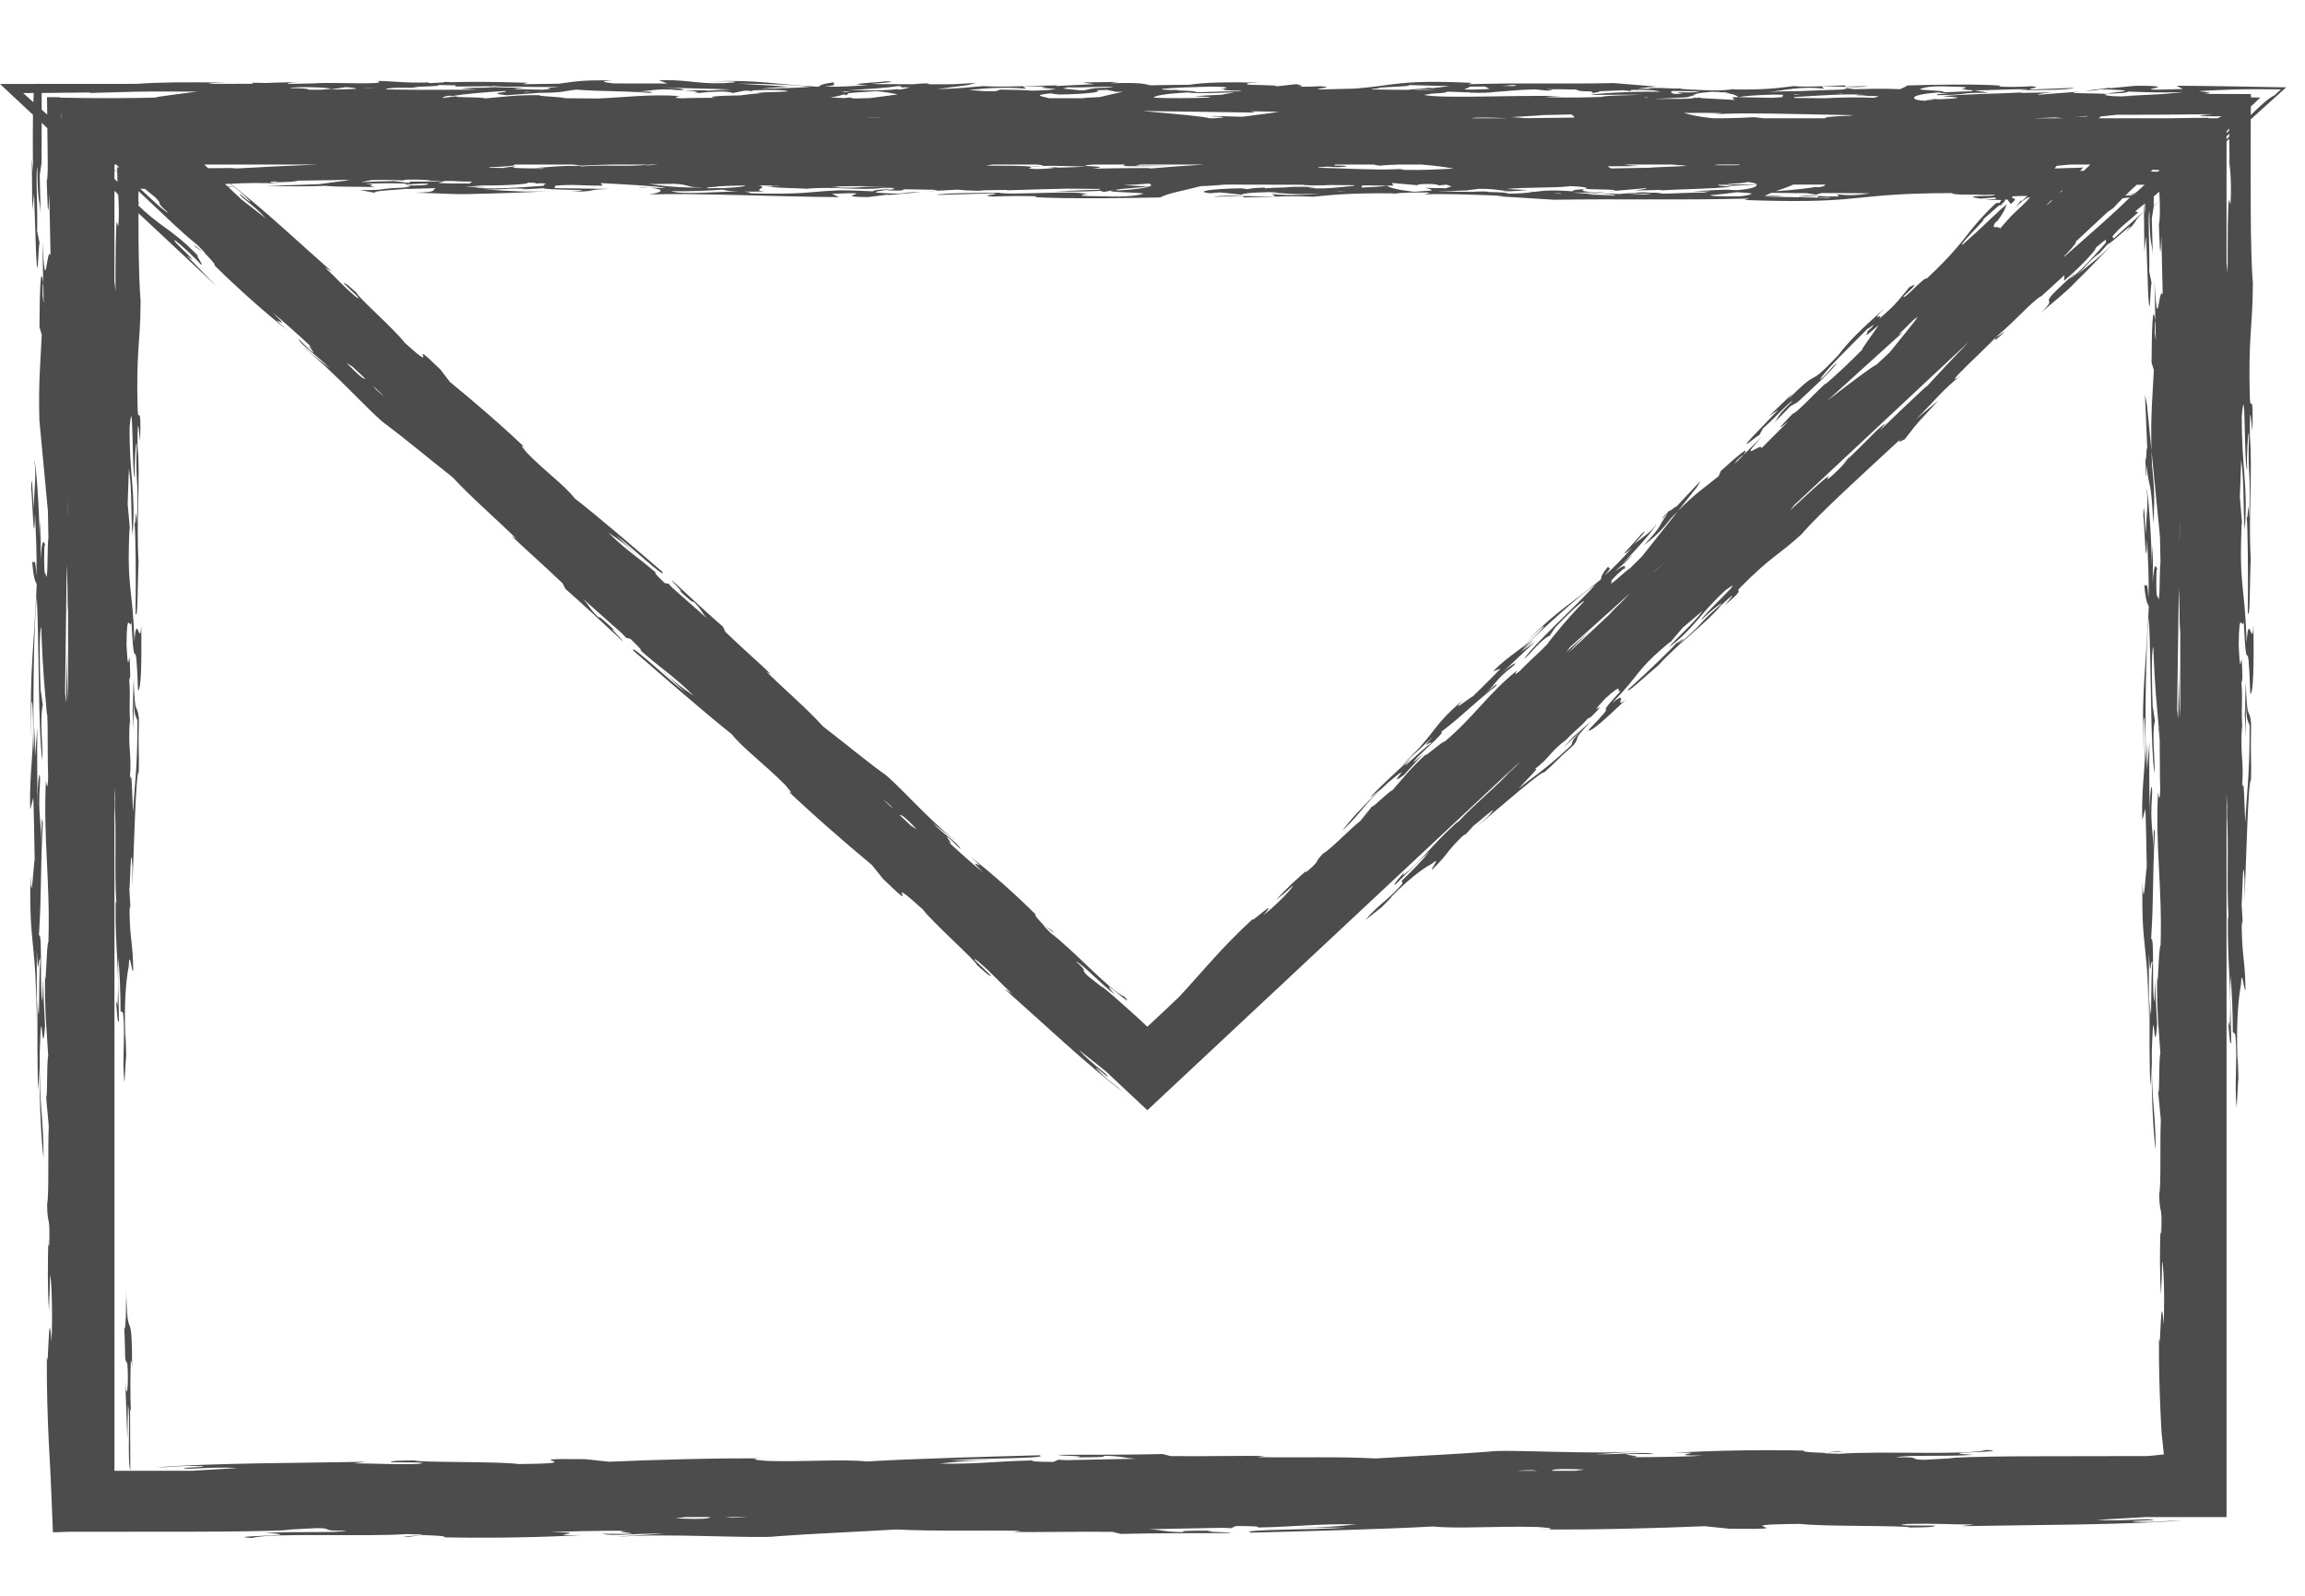<svg width="26" height="18" viewBox="0 0 26 18" fill="none" xmlns="http://www.w3.org/2000/svg">
<path d="M25.383 7.826C25.419 7.823 25.424 7.496 25.419 7.05C25.404 7.341 25.366 6.865 25.341 7.251C25.323 6.585 25.253 6.641 25.286 5.896L25.291 5.914L25.265 5.608L25.28 5.186C25.318 5.447 25.299 5.769 25.321 5.975C25.359 5.462 25.284 5.286 25.287 4.693C25.33 4.201 25.312 5.296 25.348 5.294C25.338 5.175 25.357 4.852 25.367 4.89C25.354 5.444 25.39 5.227 25.37 5.845C25.358 5.544 25.358 5.891 25.342 5.835C25.355 5.923 25.36 6.501 25.355 6.91C25.381 7.003 25.376 6.556 25.388 6.297C25.359 5.809 25.411 5.302 25.378 4.926C25.375 4.399 25.403 4.887 25.407 4.855C25.419 4.381 25.385 4.649 25.378 4.498C25.358 3.783 25.41 3.703 25.412 3.193C25.396 3.011 25.39 2.716 25.388 2.382L25.387 1.86C25.387 1.688 25.388 1.516 25.388 1.346C25.516 1.231 25.649 1.11 25.788 0.985C25.382 0.978 24.95 0.969 24.551 0.967L24.588 0.986L24.623 1.004C24.412 1.011 24.318 1.012 24.28 1.01C24.243 1.008 24.263 1.003 24.291 0.997C24.346 0.984 24.432 0.968 24.097 0.967C24.097 0.967 23.793 0.995 23.809 0.995L23.787 0.991L23.522 1.025C23.616 1.024 23.641 1.017 23.668 1.012C23.682 1.009 23.697 1.007 23.72 1.007C23.732 1.007 23.746 1.007 23.764 1.008L23.837 1.012C23.996 1.018 23.989 1.025 23.935 1.033L23.831 1.046L23.817 1.047L23.809 1.049L23.794 1.053C23.785 1.055 23.777 1.057 23.768 1.06C23.644 1.049 23.2 1.057 23.474 1.032L22.987 1.069C22.99 1.055 23.097 1.049 23.146 1.042L22.794 1.048L22.807 1.043C22.524 1.059 22.129 1.06 21.912 1.086C22.22 1.103 22.041 1.111 21.882 1.12C21.84 1.118 21.799 1.116 21.758 1.114L21.824 1.123C21.76 1.127 21.712 1.131 21.724 1.137C21.55 1.134 21.497 1.069 21.865 1.043C21.896 1.05 21.941 1.052 21.995 1.051C21.897 1.058 21.818 1.064 21.855 1.074C22.271 1.066 22.049 1.044 22.426 1.047L22.364 1.035C22.377 1.035 22.39 1.035 22.402 1.035C22.384 1.034 22.365 1.033 22.346 1.032L22.27 1.018C22.435 1.022 22.701 1.001 22.863 1.008C22.886 1.011 22.815 1.015 22.779 1.018C22.967 1.016 23.362 1.016 23.391 0.991L22.922 1.009C22.819 1.002 23.067 0.987 22.92 0.973C22.795 0.98 22.671 0.982 22.546 0.977L22.572 0.966C22.288 0.946 21.843 0.954 21.515 0.964C21.494 0.979 21.465 0.993 21.43 1.006C21.305 1.001 21.178 0.998 21.026 1.004C21.002 1.004 20.964 1.005 20.916 1.006L20.832 0.994C20.824 1.001 20.807 1.006 20.784 1.01C20.636 1.014 20.452 1.021 20.293 1.028C20.169 1.029 20.047 1.03 19.951 1.038C20.149 1.016 20.319 0.97 20.575 1L20.547 0.974C20.768 0.971 20.948 0.996 21.071 0.971L20.813 0.977L20.817 0.963C20.634 0.965 20.401 0.987 20.233 0.971C20.084 0.988 19.945 1.015 19.549 1.009L19.562 1.004C19.399 1.032 19.16 1.016 18.95 1.003C18.962 1.001 18.974 0.999 18.987 0.997C18.957 0.998 18.924 0.999 18.891 0.999C18.778 0.993 18.678 0.988 18.61 0.995C18.606 0.997 18.603 0.999 18.599 1.001C18.557 1 18.514 1 18.469 1C18.541 0.989 18.613 0.982 18.685 0.977L18.206 0.937C17.599 0.95 17.22 0.931 16.564 0.95L16.603 0.935C15.778 0.895 15.723 0.967 15.286 0.999L14.899 1.009C14.754 1.002 15.104 0.987 14.896 0.973C14.809 0.977 14.711 0.979 14.607 0.979C14.73 0.976 14.683 0.964 14.622 0.949C14.536 0.957 14.467 0.969 14.372 0.975L14.405 0.966C14.298 0.961 14.191 0.958 14.084 0.956C14.059 0.946 14.022 0.937 14.207 0.932C13.831 0.925 13.612 0.927 13.417 0.956C13.263 0.957 13.112 0.96 12.973 0.962C12.905 0.949 12.907 0.928 12.52 0.939L12.616 0.924L12.208 0.93L12.342 0.949L11.916 0.97L11.92 0.963C11.661 0.965 11.331 0.986 11.092 0.971C10.95 0.983 10.813 0.999 10.565 1.006L10.921 0.959L11.009 0.935L10.75 0.95C10.655 0.951 10.575 0.951 10.504 0.951C10.467 0.949 10.435 0.946 10.484 0.939C10.452 0.94 10.312 0.945 10.323 0.95C10.198 0.95 10.078 0.949 9.906 0.949C9.88 0.947 9.855 0.946 9.831 0.945C9.937 0.938 10.163 0.921 9.99 0.917C9.942 0.927 9.647 0.94 9.675 0.951L9.634 0.952L9.681 0.953C9.695 0.956 9.729 0.958 9.792 0.96C9.651 0.969 9.46 0.984 9.3 0.975C9.489 0.96 9.365 0.949 9.417 0.928C9.249 0.946 9.255 0.969 9.228 0.979C8.748 0.953 8.553 0.896 8.013 0.918C7.942 0.922 8.341 0.908 8.289 0.929C8.248 0.933 8.206 0.936 8.165 0.938C8.124 0.938 8.084 0.939 8.045 0.939C7.824 0.935 7.693 0.895 7.433 0.906L7.529 0.942C7.323 0.942 7.126 0.941 6.922 0.941C6.827 0.929 6.734 0.917 6.91 0.909C6.589 0.898 6.464 0.922 6.306 0.944C6.178 0.945 6.043 0.947 5.898 0.95L5.952 0.934C5.564 0.921 5.296 0.921 5.089 0.927C5.067 0.925 5.044 0.924 5.022 0.923C5.016 0.926 5.006 0.928 4.993 0.93C4.941 0.932 4.893 0.935 4.848 0.938C4.84 0.934 4.831 0.932 4.823 0.93C4.588 0.939 4.408 0.913 4.257 0.913C4.406 0.963 3.742 0.924 3.552 0.94L3.333 0.945L3.251 0.945C3.234 0.939 3.257 0.933 3.383 0.923C3.306 0.93 3.099 0.93 3.006 0.936L2.828 0.933C2.859 0.935 2.855 0.941 2.847 0.945L2.357 0.946C2.354 0.94 2.392 0.935 2.561 0.932C2.092 0.925 1.797 0.927 1.544 0.946C1.03 0.947 0.515 0.947 0 0.947L0.372 1.295C0.371 1.382 0.37 1.47 0.37 1.557L0.371 1.778L0.374 1.931L0.359 1.794L0.364 2.373L0.384 2.183L0.407 2.867C0.429 3.287 0.432 2.695 0.448 2.75L0.419 2.608C0.426 2.332 0.401 1.942 0.421 1.884C0.426 2.336 0.448 2.227 0.459 2.407L0.448 1.977L0.469 1.837L0.47 1.385L0.534 1.446L0.538 1.772C0.54 1.911 0.538 2.022 0.527 2.04C0.533 2.19 0.541 2.605 0.556 2.183L0.57 2.879C0.525 2.764 0.516 3.42 0.478 2.73L0.488 3.194C0.456 2.951 0.448 3.309 0.445 3.689L0.471 3.778C0.456 4.106 0.433 4.302 0.444 4.738L0.54 5.759L0.546 6.059C0.531 6.192 0.543 6.641 0.513 6.464C0.501 6.51 0.495 6.359 0.5 6.163C0.504 6.133 0.506 6.181 0.509 6.15C0.493 6.095 0.474 6.071 0.457 6.31C0.46 6.066 0.463 6.034 0.452 5.865L0.449 6.111C0.443 5.746 0.407 5.189 0.384 5.196C0.416 5.308 0.385 5.542 0.379 5.738C0.373 5.588 0.355 5.268 0.352 5.513C0.365 5.6 0.383 6.267 0.395 5.794C0.403 5.994 0.419 6.263 0.41 6.49C0.394 6.223 0.383 6.399 0.362 6.324C0.381 6.562 0.403 6.554 0.414 6.592C0.387 7.272 0.331 7.548 0.353 8.313C0.357 8.413 0.343 7.849 0.364 7.921C0.4 8.481 0.326 8.649 0.341 9.134L0.376 8.997C0.382 9.148 0.388 9.514 0.391 9.694C0.379 9.74 0.355 10.258 0.344 9.874C0.324 10.706 0.419 10.61 0.408 11.563C0.417 11.122 0.415 11.071 0.415 10.725C0.434 11.095 0.431 10.781 0.455 10.822C0.432 11.044 0.452 11.76 0.423 11.272C0.422 11.568 0.419 12.159 0.433 12.296L0.446 12.037C0.445 12.465 0.466 12.886 0.492 13.06C0.488 12.53 0.444 12.548 0.448 11.873C0.472 11.143 0.473 12.048 0.508 11.568L0.482 11.047L0.479 11.293C0.444 11.213 0.482 10.487 0.439 10.553C0.472 10.024 0.452 9.867 0.483 9.285C0.468 9.148 0.468 9.361 0.465 9.525C0.467 9.231 0.426 9.214 0.451 8.829C0.456 8.633 0.421 8.768 0.422 9.114C0.423 8.818 0.416 8.535 0.421 8.208L0.394 8.542L0.393 8.197L0.378 8.488C0.374 7.827 0.379 7.071 0.415 6.723C0.442 7.294 0.431 8.244 0.477 8.574C0.489 8.448 0.444 8.118 0.483 7.952L0.458 7.778C0.449 7.577 0.44 7.112 0.465 7.072C0.484 7.622 0.506 7.766 0.528 8.046C0.533 8.048 0.536 8.098 0.537 8.178L0.538 8.187L0.537 8.181C0.539 8.345 0.537 8.612 0.543 8.765C0.537 8.959 0.523 8.825 0.518 8.804C0.486 9.467 0.568 9.927 0.546 10.627C0.524 10.634 0.519 11.176 0.508 11.007C0.502 11.416 0.529 11.641 0.544 11.91C0.524 11.969 0.538 12.534 0.516 12.328L0.55 12.702C0.538 12.961 0.555 13.495 0.531 13.585C0.538 13.868 0.566 13.664 0.555 14.055C0.549 14.037 0.546 14.069 0.547 13.987C0.537 14.163 0.536 14.593 0.553 14.779C0.559 14.503 0.559 14.716 0.564 14.388C0.578 14.395 0.597 14.763 0.581 15.136C0.546 14.629 0.547 15.535 0.528 15.297C0.527 15.674 0.536 15.976 0.55 16.26C0.557 16.401 0.565 16.539 0.572 16.678L0.597 17.284L0.774 17.278C1.207 17.278 1.692 17.278 2.154 17.277C2.576 17.276 2.977 17.273 3.287 17.258L3.206 17.256L3.575 17.237C3.789 17.237 3.579 17.273 3.91 17.264C3.799 17.296 3.332 17.269 2.994 17.292C3.576 17.323 2.456 17.323 2.841 17.348C3.063 17.285 4.081 17.338 4.587 17.304C5.079 17.311 4.362 17.332 4.607 17.335L4.764 17.315C4.958 17.321 5.023 17.327 5.018 17.341C5.54 17.351 6.138 17.341 6.576 17.314C6.011 17.328 6.768 17.283 6.209 17.284C6.378 17.272 6.742 17.266 7.088 17.266C6.755 17.275 7.532 17.311 6.795 17.3C6.898 17.332 7.159 17.294 7.488 17.299C7.319 17.311 6.947 17.33 6.98 17.334C7.474 17.291 8.568 17.359 8.759 17.329C9.117 17.301 9.669 17.279 10.107 17.252C10.543 17.274 11.027 17.259 11.518 17.267L11.43 17.279C11.708 17.286 12.14 17.273 12.55 17.279L12.641 17.302C12.923 17.295 13.451 17.292 13.88 17.293C13.885 17.279 13.488 17.281 13.676 17.265C13.461 17.264 13.28 17.267 13.356 17.282C13.142 17.282 13.134 17.259 12.958 17.249L13.787 17.233C13.853 17.235 13.877 17.236 13.881 17.239L13.942 17.213C14.157 17.213 14.219 17.22 14.183 17.23C14.648 17.221 14.81 17.187 15.301 17.194C15.094 17.216 14.957 17.23 14.61 17.231L15.171 17.231C14.915 17.255 13.945 17.249 14.111 17.288C14.727 17.271 15.625 17.249 16.164 17.218C16.45 17.247 16.874 17.211 17.347 17.224C17.411 17.23 17.556 17.238 17.468 17.25L17.336 17.251C17.961 17.258 18.676 17.238 19.228 17.215L19.512 17.244C20.464 17.255 19.333 17.197 20.308 17.189C20.543 17.221 21.505 17.204 21.544 17.23C21.727 17.227 21.809 17.228 21.831 17.209C21.668 17.206 21.304 17.212 21.51 17.19C21.843 17.181 22.001 17.197 22.265 17.196C22.247 17.201 22.058 17.218 22.16 17.214C22.807 17.201 24.009 17.202 24.622 17.149C24.389 17.155 24.365 17.174 24.055 17.164C24.061 17.15 24.225 17.152 24.293 17.145C24.254 17.119 23.974 17.163 23.651 17.144L24.191 17.113L24.187 17.112H25.115V17.021H25.115H25.115V9.113C25.145 9.526 25.112 9.943 25.138 10.367C25.133 10.349 25.131 10.299 25.13 10.381C25.125 10.923 25.174 11.138 25.151 11.574L25.135 11.519C25.137 11.556 25.15 11.813 25.168 11.762C25.162 11.397 25.155 11.328 25.159 11.002C25.174 11.136 25.186 11.426 25.186 11.64L25.213 11.664C25.243 11.939 25.2 12.219 25.229 12.492L25.247 12.171C25.249 12.18 25.249 12.206 25.25 12.226C25.247 12.081 25.244 11.955 25.237 11.921C25.222 11.437 25.262 11.189 25.277 11.111C25.286 10.884 25.312 11.192 25.329 11.165C25.323 10.801 25.292 10.822 25.286 10.457C25.29 10.363 25.296 10.393 25.299 10.435L25.285 10.194C25.293 10.18 25.299 9.556 25.319 9.926C25.319 9.981 25.318 10.083 25.318 10.162C25.338 9.653 25.36 8.773 25.391 8.801C25.398 8.524 25.383 8.601 25.392 8.159C25.37 7.954 25.347 8.175 25.332 7.692L25.321 8.073C25.325 8.152 25.331 8.217 25.334 8.302L25.332 7.906C25.342 8.156 25.354 8.112 25.375 8.186C25.377 8.795 25.338 8.963 25.328 9.272C25.312 9.083 25.317 8.756 25.29 8.878C25.314 8.573 25.267 8.54 25.289 8.186L25.296 8.254C25.275 7.966 25.301 7.927 25.282 7.689C25.287 7.707 25.291 7.676 25.294 7.645C25.282 7.129 25.277 7.801 25.252 7.284C25.256 6.824 25.296 7.134 25.309 7.008C25.345 7.779 25.353 6.992 25.383 7.826ZM0.481 3.34C0.482 3.258 0.48 3.208 0.488 3.194L0.493 3.413L0.488 3.394C0.487 3.37 0.484 3.351 0.481 3.34ZM4.658 0.981C4.842 0.974 5.023 0.969 4.923 0.958L5.147 0.963C5.138 0.967 5.131 0.972 5.136 0.976L5.567 0.973C5.557 0.973 5.547 0.971 5.537 0.97L5.692 0.973C5.561 0.975 5.545 0.981 5.483 0.986C5.62 0.98 5.734 0.978 5.835 0.977C6.043 0.983 6.1 0.981 6.309 0.981C6.143 0.993 6.172 0.996 6.208 1.003C6.18 1.006 6.153 1.009 6.125 1.012C5.926 1.004 5.641 1.013 5.922 0.989C5.714 0.988 5.296 0.985 5.199 0.999L5.382 1.011C5.344 1.011 5.305 1.011 5.267 1.012C4.985 1.011 4.92 1.017 4.36 1.009C4.339 1 4.395 0.994 4.479 0.989C4.566 0.99 4.656 0.99 4.737 0.99C4.698 0.987 4.673 0.984 4.658 0.981ZM7.326 1.048C7.423 1.034 7.272 1.033 7.156 1.031C7.364 1.033 7.376 0.991 7.648 1.016C7.778 1.022 7.703 0.991 7.493 0.988L7.493 0.987H7.546C7.784 1 8.019 0.999 8.248 1.01C8.152 1.013 8.064 1.018 7.989 1.023C7.964 1.018 7.886 1.016 7.714 1.021C7.767 1.022 7.839 1.028 7.868 1.036C7.853 1.038 7.84 1.04 7.828 1.042C7.842 1.044 7.86 1.045 7.88 1.045C7.879 1.047 7.875 1.049 7.868 1.051C7.895 1.049 7.922 1.046 7.949 1.042C8.055 1.035 8.188 1.022 8.268 1.049L8.391 1.024C8.4 1.023 8.411 1.022 8.422 1.022C8.459 1.025 8.496 1.029 8.532 1.033C8.49 1.029 8.477 1.024 8.485 1.019C8.588 1.015 8.719 1.013 8.804 1.017C8.816 1.019 8.832 1.02 8.85 1.021C8.87 1.023 8.884 1.027 8.889 1.031C8.841 1.033 8.797 1.036 8.757 1.038C8.706 1.037 8.636 1.04 8.528 1.047L8.588 1.05C8.491 1.058 8.42 1.067 8.35 1.076C8.234 1.078 8.121 1.08 8.033 1.09C8.027 1.098 8.043 1.101 8.075 1.103C7.959 1.105 7.792 1.103 7.693 1.109C7.557 1.103 7.651 1.089 7.666 1.083C7.323 1.06 7.057 1.098 6.746 1.111L6.372 1.108C6.325 1.089 5.998 1.084 6.109 1.074C5.821 1.068 5.662 1.095 5.472 1.11C5.43 1.09 5.031 1.104 5.177 1.082L4.995 1.105C4.992 1.097 5.006 1.09 5.057 1.08C5.085 1.08 5.099 1.081 5.107 1.082C5.093 1.084 5.08 1.086 5.071 1.088C5.103 1.087 5.118 1.084 5.107 1.082C5.232 1.061 5.468 1.039 5.691 1.027C5.785 1.04 5.447 1.046 5.714 1.074L6.081 1.048L6.015 1.047C6.358 1.05 6.345 1.028 6.501 1.011C6.82 1.035 6.942 1.02 7.326 1.048ZM13.203 1.016C13.146 1.013 13.104 1.009 13.105 1.006C13.11 1.004 13.115 1.003 13.121 1.001C13.255 0.988 13.441 0.983 13.641 0.977C13.809 0.978 13.848 0.984 13.841 0.989C13.839 0.988 13.838 0.987 13.833 0.986C13.806 0.987 13.819 0.989 13.841 0.99C13.829 0.998 13.709 1.008 13.797 1.004C13.801 1.006 13.807 1.006 13.811 1.007C13.795 1.014 13.81 1.02 14.008 1.025L13.984 1.03C13.775 1.028 13.665 1.04 13.453 1.041C13.567 1.031 13.414 1.025 13.276 1.019C13.284 1.018 13.293 1.018 13.301 1.016C13.268 1.014 13.235 1.013 13.203 1.016ZM16.802 1C16.789 1.002 16.776 1.004 16.763 1.006C16.335 1.022 16.618 0.993 16.569 0.977C16.634 0.976 16.692 0.977 16.748 0.976L16.802 1ZM15.949 1.013C15.99 1.007 16.028 1.003 16.183 1.012C16.193 1.012 16.203 1.013 16.211 1.013C16.091 1.012 16.022 1.012 15.949 1.013ZM19.45 1.04C19.478 1.045 19.503 1.051 19.524 1.057C19.502 1.058 19.48 1.059 19.458 1.059L19.535 1.06C19.573 1.072 19.599 1.084 19.608 1.096C19.682 1.081 19.826 1.072 20.006 1.067L20.114 1.069L20.103 1.096C20.059 1.099 20.021 1.102 19.986 1.103C19.892 1.101 19.798 1.1 19.704 1.098C19.672 1.097 19.64 1.097 19.608 1.096L19.608 1.096L19.607 1.096C19.585 1.096 19.563 1.096 19.541 1.096L19.564 1.127L19.182 1.106C19.177 1.104 19.175 1.101 19.175 1.099C19.166 1.1 19.155 1.102 19.143 1.104L19.096 1.101C19.153 1.121 18.794 1.113 18.694 1.117C18.685 1.117 18.677 1.116 18.668 1.116L19.024 1.098C19.053 1.091 19.072 1.085 19.085 1.08C19.096 1.081 19.107 1.081 19.119 1.082C19.117 1.08 19.107 1.078 19.092 1.077C19.14 1.058 19.114 1.052 19.317 1.034L19.432 1.042L19.45 1.04ZM20.718 1.058C20.74 1.056 20.761 1.053 20.782 1.051C20.779 1.053 20.778 1.054 20.779 1.055C20.759 1.056 20.738 1.057 20.718 1.058ZM20.245 1.068C20.24 1.065 20.235 1.064 20.23 1.063C20.262 1.063 20.294 1.063 20.327 1.063L20.245 1.068ZM0.687 1.285L0.69 1.288L0.686 1.359L0.687 1.285ZM12.896 1.252L14.163 1.27L14.109 1.255C14.218 1.257 14.324 1.259 14.427 1.261C14.413 1.264 14.377 1.269 14.327 1.276C14.259 1.285 14.166 1.297 14.067 1.31L14.012 1.317C13.855 1.313 13.704 1.307 13.631 1.31C13.865 1.32 13.82 1.327 13.692 1.334H13.645C13.582 1.314 13.262 1.285 12.884 1.252C12.888 1.252 12.892 1.252 12.896 1.252ZM13.403 1.043C13.504 1.059 13.718 1.048 13.928 1.041C13.879 1.05 13.824 1.06 13.775 1.069C13.66 1.073 13.555 1.078 13.47 1.086C13.556 1.089 13.614 1.092 13.652 1.095C13.643 1.097 13.637 1.1 13.639 1.101C13.445 1.108 13.176 1.11 13.014 1.102C13.018 1.082 13.127 1.057 13.403 1.043ZM19.423 1.277L19.336 1.29C19.643 1.264 20.406 1.292 20.896 1.299L20.879 1.304C20.651 1.312 20.563 1.324 20.594 1.334H19.892C19.878 1.331 19.839 1.327 19.785 1.322C19.686 1.328 19.563 1.332 19.438 1.334H19.321C19.169 1.319 19.075 1.297 18.993 1.274C19.138 1.272 19.283 1.272 19.423 1.277ZM23.179 1.325C23.214 1.328 23.245 1.331 23.276 1.334H22.932C23.013 1.331 23.095 1.328 23.179 1.325ZM23.688 1.315C23.773 1.305 23.859 1.296 23.945 1.288C23.939 1.29 23.92 1.293 23.879 1.295C24.159 1.294 24.312 1.294 24.45 1.293L24.962 1.288L24.806 1.303C24.841 1.312 24.933 1.313 25.061 1.311L25.06 1.312C25.044 1.317 25.029 1.324 25.015 1.334H24.91L24.915 1.329C24.788 1.329 24.655 1.331 24.522 1.333C24.521 1.333 24.521 1.334 24.52 1.334H23.666C23.696 1.329 23.687 1.324 23.688 1.315ZM25.143 1.449L25.128 1.461L25.143 1.446L25.143 1.449ZM24.361 2.264L24.331 2.289C24.318 2.3 24.313 2.304 24.304 2.31L24.293 2.319L24.294 2.223L24.294 2.215L24.324 2.19L24.357 2.162L24.361 2.264ZM24.197 2.422L24.196 2.407L24.197 2.405L24.197 2.422ZM21.204 4.856L21.265 4.779C21.21 4.802 21.039 4.993 20.853 5.169C20.858 5.163 20.862 5.157 20.866 5.153C20.848 5.165 20.799 5.217 20.774 5.242C20.801 5.219 20.827 5.194 20.852 5.17C20.805 5.231 20.692 5.351 20.609 5.41L20.627 5.371C20.584 5.392 20.398 5.565 20.189 5.76C20.206 5.739 20.223 5.717 20.242 5.694L22.207 3.856C22.04 4.029 21.876 4.203 21.714 4.38C21.714 4.38 21.72 4.368 21.745 4.342C21.455 4.612 21.431 4.638 21.204 4.856ZM1.334 2.2C1.336 2.235 1.338 2.268 1.339 2.312C1.342 2.397 1.341 2.486 1.334 2.554L1.318 2.501C1.304 2.562 1.303 2.902 1.303 3.286L1.291 3.175V2.152L1.322 2.182C1.323 2.204 1.324 2.226 1.325 2.242L1.325 2.184L1.333 2.192L1.334 2.2ZM9.939 1.328L9.914 1.329C9.831 1.329 9.786 1.327 9.763 1.325L9.939 1.328ZM17.365 1.299L17.725 1.291C17.748 1.306 17.762 1.319 17.757 1.326L17.203 1.333C17.15 1.327 17.098 1.323 17.045 1.321L17.4 1.3C17.388 1.3 17.377 1.3 17.365 1.299ZM24.569 8.111L24.558 8.001L24.577 6.628C24.584 6.785 24.588 6.946 24.585 7.138C24.589 7.096 24.591 7.052 24.593 7.007V8.095C24.583 7.945 24.578 7.744 24.579 7.526C24.578 7.555 24.574 7.783 24.569 8.111ZM1.291 2.019V1.915C1.301 1.924 1.312 1.933 1.323 1.942C1.323 1.978 1.324 2.014 1.325 2.05L1.291 2.019ZM24.588 5.92C24.587 6.031 24.586 6.091 24.584 6.123C24.585 6.042 24.586 5.964 24.587 5.886L24.588 5.92ZM24.106 2.084L24.19 2.084H24.191C24.185 2.089 24.179 2.095 24.172 2.101L24.113 2.155L24.07 2.192L24.065 2.191L24.091 2.153C24.082 2.165 24.071 2.177 24.058 2.19L24.056 2.19L23.988 2.191L24.006 2.173L24.102 2.084H24.106ZM24.056 2.204L24.063 2.194H24.068L24.056 2.204L24.056 2.204ZM10.149 9.195C10.162 9.191 10.183 9.187 10.339 9.353C10.318 9.34 10.297 9.327 10.277 9.315L10.149 9.195ZM8.182 7.127L8.156 7.07C8.022 6.955 7.778 6.731 7.581 6.546C7.569 6.554 7.753 6.722 7.656 6.654C7.754 6.746 7.839 6.822 7.814 6.778C7.912 6.87 7.901 6.89 7.974 6.974L7.583 6.629C7.554 6.6 7.544 6.588 7.544 6.585L7.549 6.586C7.546 6.584 7.544 6.584 7.544 6.585L7.498 6.577C7.4 6.485 7.376 6.454 7.4 6.461C7.179 6.269 7.082 6.224 6.862 6.008C6.972 6.081 7.045 6.129 7.204 6.277L6.947 6.037C7.081 6.129 7.522 6.55 7.472 6.45C7.178 6.198 6.751 5.829 6.482 5.621C6.371 5.476 6.152 5.32 5.944 5.108C5.919 5.076 5.858 5.008 5.906 5.037L5.967 5.093C5.685 4.82 5.344 4.528 5.075 4.308L4.964 4.164C4.535 3.748 5.014 4.275 4.562 3.863C4.475 3.739 4.023 3.339 4.022 3.303C3.937 3.227 3.9 3.191 3.876 3.195C3.95 3.267 4.121 3.419 4.011 3.346C3.852 3.21 3.791 3.131 3.668 3.019C3.68 3.022 3.778 3.091 3.729 3.051C3.437 2.794 2.92 2.311 2.599 2.073C2.784 2.064 2.961 2.058 3.151 2.074C3.078 2.066 3.048 2.06 3.048 2.056C3.26 2.056 3.332 2.048 3.365 2.038C3.487 2.036 3.624 2.034 3.741 2.032L3.742 2.033C3.744 2.033 3.747 2.033 3.75 2.032C3.824 2.031 3.89 2.029 3.938 2.027H3.95C3.922 2.03 3.904 2.034 3.897 2.037L3.605 2.077C3.43 2.084 3.245 2.091 3.004 2.094C3.279 2.106 3.488 2.103 3.672 2.096C3.836 2.114 4.115 2.1 4.239 2.114C4.073 2.081 4.318 2.091 4.123 2.073C4.264 2.067 4.412 2.065 4.59 2.071C4.577 2.075 4.569 2.079 4.578 2.083C4.609 2.081 4.643 2.078 4.682 2.075L4.696 2.076L4.688 2.075C4.726 2.072 4.769 2.071 4.819 2.072C4.866 2.087 4.709 2.097 4.586 2.091C4.682 2.102 4.579 2.11 4.546 2.117C4.231 2.126 4.401 2.146 4.063 2.144L4.238 2.177C4.162 2.152 4.483 2.143 4.584 2.129C4.591 2.13 4.599 2.13 4.608 2.131C4.719 2.128 4.821 2.125 4.918 2.122C4.858 2.139 4.967 2.167 4.683 2.174C4.934 2.177 5.121 2.198 5.389 2.186C5.514 2.185 6.02 2.168 6.275 2.153C5.924 2.172 5.744 2.153 5.469 2.137C5.702 2.141 5.74 2.117 5.94 2.131L5.875 2.138L6.13 2.123C6.168 2.148 6.829 2.133 6.442 2.163C6.788 2.158 6.561 2.14 6.876 2.131L6.254 2.122L6.265 2.094C6.492 2.076 6.546 2.096 6.797 2.094L6.777 2.065C7.058 2.081 7.43 2.099 7.509 2.121C7.45 2.121 7.391 2.12 7.332 2.118C7.287 2.114 7.242 2.11 7.197 2.108C7.204 2.113 7.254 2.116 7.332 2.118C7.523 2.138 7.462 2.172 7.322 2.193C7.828 2.176 8.749 2.218 9.465 2.224L9.385 2.186C10.004 2.16 9.31 2.221 9.793 2.223L10.006 2.196L10.037 2.199L10.391 2.166C10.141 2.167 10.256 2.194 9.98 2.179C9.735 2.167 9.991 2.151 10.061 2.13C10.07 2.131 10.08 2.131 10.092 2.132C10.057 2.139 9.994 2.146 10.003 2.147C10.186 2.155 10.193 2.145 10.193 2.135C10.42 2.139 10.754 2.138 10.456 2.158L10.799 2.139C10.832 2.142 10.868 2.145 10.906 2.148C10.903 2.148 10.899 2.148 10.896 2.149L10.919 2.148C10.957 2.15 10.999 2.152 11.047 2.152C11.067 2.15 11.086 2.147 11.106 2.146L11.368 2.142L11.351 2.147C11.554 2.139 11.801 2.134 12.031 2.128C12.166 2.129 12.298 2.131 12.417 2.131C12.404 2.134 12.397 2.137 12.396 2.14C12.242 2.143 12.05 2.155 11.894 2.156C12.142 2.166 12.258 2.158 12.413 2.153C12.425 2.157 12.44 2.161 12.45 2.165C12.484 2.159 12.512 2.154 12.537 2.15L12.568 2.149C12.39 2.166 12.903 2.171 12.898 2.185C12.864 2.195 12.759 2.227 12.435 2.214C11.952 2.212 12.385 2.18 12.242 2.186C12.114 2.151 11.569 2.192 11.276 2.182C11.245 2.179 11.341 2.175 11.388 2.173C11.137 2.175 10.607 2.175 10.568 2.199L11.198 2.181C11.335 2.189 11.003 2.203 11.2 2.217C11.344 2.211 11.515 2.208 11.702 2.214L11.666 2.224C12.049 2.244 12.646 2.236 13.086 2.227C13.173 2.179 13.365 2.148 13.542 2.1C13.646 2.097 13.735 2.089 13.823 2.082C14.113 2.082 14.407 2.083 14.706 2.084L14.704 2.087C14.806 2.094 14.918 2.092 15.006 2.087C15.096 2.087 15.185 2.088 15.275 2.089C15.276 2.091 15.277 2.093 15.281 2.095C15.142 2.109 14.845 2.146 14.759 2.111C14.779 2.114 14.831 2.115 14.843 2.11C14.64 2.104 14.545 2.107 14.5 2.114C14.421 2.115 14.343 2.119 14.265 2.124C14.27 2.122 14.27 2.119 14.263 2.116C14.127 2.12 14.1 2.128 14.071 2.134C14.063 2.131 14.037 2.128 13.997 2.124C13.652 2.13 13.47 2.16 13.648 2.18L13.762 2.17L14.002 2.196C14.043 2.174 14.21 2.167 14.416 2.165C14.396 2.169 14.364 2.172 14.316 2.173C14.272 2.173 14.229 2.173 14.186 2.175C14.229 2.175 14.273 2.175 14.316 2.173C14.482 2.177 14.606 2.198 14.783 2.186C14.82 2.185 14.857 2.184 14.894 2.182C14.732 2.198 14.562 2.209 14.348 2.19L14.385 2.216C14.088 2.22 13.847 2.194 13.682 2.219L14.028 2.213L14.022 2.227C14.267 2.225 14.58 2.204 14.806 2.219C15.006 2.202 15.192 2.175 15.725 2.181L15.707 2.186C15.825 2.171 15.973 2.169 16.129 2.172C16.113 2.18 16.091 2.187 16.064 2.193C16.284 2.182 16.621 2.196 16.961 2.209C16.935 2.21 16.909 2.212 16.884 2.213L17.526 2.253C18.341 2.241 18.85 2.26 19.73 2.24L19.678 2.256C20.888 2.299 20.864 2.209 21.625 2.184L21.62 2.186C21.626 2.185 21.632 2.185 21.638 2.184C21.746 2.18 21.87 2.178 22.016 2.178C22.032 2.197 22.159 2.196 22.281 2.195C22.354 2.199 22.417 2.2 22.464 2.195C22.48 2.196 22.494 2.197 22.504 2.198C22.5 2.2 22.497 2.202 22.493 2.204C22.47 2.207 22.448 2.209 22.429 2.21C22.178 2.211 22.245 2.225 22.337 2.241C22.395 2.237 22.448 2.232 22.502 2.228C22.505 2.229 22.507 2.231 22.509 2.233C22.513 2.237 22.515 2.241 22.516 2.244L22.381 2.253L22.577 2.256C22.567 2.266 22.56 2.274 22.554 2.29C22.554 2.29 22.549 2.289 22.544 2.288C22.54 2.287 22.535 2.287 22.535 2.287C22.52 2.292 22.514 2.293 22.51 2.295C22.509 2.295 22.509 2.295 22.508 2.296L22.504 2.3L22.431 2.372C22.359 2.445 22.291 2.521 22.227 2.602C22.117 2.739 22.024 2.87 21.737 3.139C21.695 3.125 21.476 3.391 21.471 3.343C21.646 3.183 21.601 3.205 21.539 3.238C21.448 3.342 21.402 3.424 21.198 3.595C21.256 3.513 21.074 3.661 21.259 3.477C20.99 3.717 20.848 3.855 20.737 4.005C20.331 4.431 20.58 4.094 20.167 4.507L20.22 4.438L19.958 4.69L20.059 4.623L19.761 4.933C19.583 5.13 19.856 4.878 19.842 4.913L19.887 4.831C20.019 4.718 20.181 4.532 20.221 4.522C20.017 4.719 20.082 4.689 20.007 4.774L20.197 4.581L20.276 4.537C20.472 4.354 20.627 4.216 20.727 4.089C20.639 4.157 20.609 4.228 20.526 4.284C20.598 4.168 20.838 3.938 21.066 3.708C21.078 3.709 21.155 3.64 21.128 3.675C21.125 3.682 21.084 3.721 21.06 3.741C21.089 3.736 20.964 3.867 21.192 3.666C21.13 3.759 20.992 3.945 21.004 3.946C20.879 4.072 20.699 4.244 20.589 4.335L20.594 4.323C20.479 4.426 20.259 4.667 20.222 4.666C20.157 4.735 19.973 4.919 20.176 4.748L19.867 5.058C19.888 4.975 19.581 5.25 19.872 4.926L19.569 5.23C19.571 5.227 19.572 5.224 19.574 5.219C19.584 5.207 19.591 5.197 19.594 5.19C19.632 5.156 19.654 5.133 19.666 5.133C19.755 5.005 19.586 5.153 19.41 5.313L19.386 5.371C19.226 5.501 19.12 5.568 18.928 5.763L19.142 5.493L19.183 5.423L18.902 5.722C18.933 5.676 18.792 5.814 18.845 5.744C18.823 5.767 18.72 5.87 18.753 5.848L18.814 5.79C18.681 5.964 18.786 5.885 18.543 6.15C18.721 6.014 18.778 5.933 18.853 5.84L18.927 5.764L18.525 6.272C18.481 6.315 18.436 6.36 18.392 6.405C18.32 6.451 18.122 6.652 18.183 6.554C18.154 6.565 18.219 6.496 18.313 6.416C18.328 6.405 18.308 6.428 18.324 6.417C18.339 6.381 18.337 6.357 18.215 6.447C18.33 6.345 18.346 6.334 18.416 6.253L18.301 6.356C18.464 6.195 18.695 5.929 18.677 5.916C18.647 5.987 18.518 6.065 18.424 6.145C18.489 6.076 18.624 5.926 18.509 6.029C18.478 6.075 18.184 6.374 18.41 6.18C18.324 6.272 18.211 6.399 18.1 6.49C18.212 6.364 18.125 6.432 18.144 6.384C18.048 6.5 18.067 6.513 18.056 6.537C17.727 6.809 17.561 6.886 17.226 7.231C17.182 7.277 17.432 7.024 17.413 7.071C17.181 7.337 17.053 7.355 16.841 7.574L16.927 7.541C16.863 7.61 16.699 7.772 16.618 7.851C16.589 7.862 16.335 8.067 16.503 7.894C16.108 8.236 16.217 8.265 15.773 8.665C15.981 8.483 16.003 8.46 16.162 8.311C16.005 8.484 16.146 8.347 16.144 8.382C16.027 8.461 15.712 8.783 15.916 8.552C15.78 8.678 15.506 8.929 15.453 8.999L15.58 8.897C15.384 9.08 15.206 9.276 15.143 9.369C15.383 9.139 15.345 9.114 15.657 8.828C16.009 8.532 15.594 8.921 15.838 8.74L16.059 8.498L15.945 8.601C15.957 8.542 16.316 8.258 16.257 8.255C16.522 8.052 16.581 7.97 16.868 7.743C16.921 7.673 16.823 7.765 16.746 7.833C16.883 7.708 16.862 7.671 17.056 7.523C17.149 7.443 17.064 7.476 16.905 7.625C17.042 7.499 17.167 7.372 17.32 7.236L17.148 7.359L17.306 7.211L17.162 7.324C17.462 7.038 17.813 6.717 17.997 6.594C17.754 6.859 17.311 7.259 17.19 7.433C17.257 7.388 17.377 7.214 17.48 7.171L17.543 7.078C17.629 6.985 17.835 6.779 17.872 6.78C17.632 7.03 17.581 7.108 17.467 7.244C17.47 7.249 17.449 7.272 17.413 7.307L17.41 7.311L17.412 7.309C17.338 7.381 17.214 7.493 17.148 7.564C17.055 7.643 17.107 7.574 17.113 7.562C16.787 7.823 16.632 8.08 16.296 8.365C16.277 8.352 16.025 8.581 16.095 8.5C15.903 8.671 15.819 8.788 15.706 8.914C15.665 8.925 15.416 9.177 15.495 9.073L15.346 9.258C15.219 9.36 14.986 9.602 14.929 9.623C14.804 9.75 14.916 9.683 14.729 9.842C14.734 9.831 14.717 9.842 14.756 9.807C14.667 9.875 14.47 10.059 14.396 10.151C14.527 10.038 14.429 10.129 14.583 9.991C14.589 10.005 14.434 10.177 14.251 10.324C14.46 10.082 14.045 10.471 14.141 10.356C13.77 10.699 13.589 10.931 13.303 11.242L13.091 11.442C13.042 11.488 12.992 11.534 12.942 11.581L12.836 11.482L12.716 11.374C12.608 11.276 12.506 11.188 12.416 11.116L12.453 11.152L12.27 11.008C12.172 10.915 12.293 10.98 12.135 10.844C12.208 10.869 12.404 11.088 12.575 11.217C12.329 10.945 12.843 11.425 12.683 11.241C12.538 11.192 12.108 10.716 11.852 10.524C11.631 10.308 11.974 10.601 11.864 10.493L11.778 10.441C11.693 10.353 11.668 10.321 11.68 10.313C11.447 10.081 11.166 9.832 10.946 9.664C11.215 9.896 10.838 9.604 11.094 9.843C11.008 9.779 10.838 9.627 10.679 9.479C10.837 9.615 10.506 9.255 10.837 9.58C10.811 9.512 10.666 9.428 10.518 9.283C10.603 9.347 10.787 9.493 10.774 9.476C10.519 9.295 10.064 8.776 9.955 8.716C9.771 8.583 9.503 8.362 9.284 8.194C9.099 7.99 8.867 7.794 8.647 7.578L8.696 7.606C8.573 7.483 8.366 7.307 8.182 7.127ZM18.64 6.465L18.757 6.36C18.75 6.366 18.748 6.369 18.741 6.376C18.687 6.426 18.657 6.452 18.64 6.465ZM21.167 4.113C21.113 4.136 20.883 4.311 20.613 4.518L21.46 3.751L21.414 3.773C21.508 3.693 21.566 3.611 21.628 3.578C21.631 3.579 21.608 3.609 21.571 3.657C21.533 3.704 21.481 3.769 21.425 3.839C21.39 3.883 21.352 3.929 21.316 3.974L21.167 4.113ZM22.36 2.483L22.536 2.328L22.568 2.307C22.561 2.317 22.566 2.321 22.565 2.328C22.577 2.302 22.59 2.292 22.603 2.28C22.612 2.271 22.621 2.261 22.612 2.257L22.641 2.257C22.617 2.255 22.614 2.252 22.618 2.248C22.628 2.245 22.632 2.246 22.633 2.25C22.635 2.254 22.633 2.26 22.649 2.248C22.648 2.251 22.648 2.254 22.649 2.257L22.641 2.257C22.643 2.257 22.646 2.257 22.649 2.257C22.651 2.262 22.654 2.266 22.659 2.272C22.666 2.28 22.674 2.292 22.681 2.301C22.79 2.215 22.675 2.256 22.7 2.217C22.701 2.216 22.704 2.215 22.706 2.214C22.76 2.211 22.815 2.21 22.87 2.21C22.847 2.231 22.823 2.252 22.8 2.273C22.8 2.268 22.799 2.262 22.798 2.257L22.766 2.299L22.73 2.346C22.757 2.315 22.787 2.288 22.82 2.263C22.852 2.239 22.885 2.22 22.897 2.227C22.851 2.284 22.794 2.334 22.746 2.379C22.722 2.401 22.699 2.423 22.676 2.448L22.626 2.503C22.605 2.526 22.584 2.551 22.562 2.577C22.53 2.539 22.458 2.596 22.504 2.514C22.517 2.502 22.524 2.497 22.529 2.494C22.626 2.367 22.614 2.338 22.642 2.302C22.608 2.328 22.589 2.344 22.574 2.356L22.557 2.372L22.523 2.404L22.465 2.458C22.393 2.527 22.328 2.59 22.136 2.761C22.083 2.771 22.46 2.415 22.36 2.483ZM20.654 2.232L19.925 2.218C20.049 2.216 20.065 2.21 20.124 2.205C20.043 2.208 19.971 2.21 19.905 2.212C19.926 2.199 19.952 2.187 19.982 2.175C20.089 2.177 20.174 2.178 20.246 2.178C20.249 2.179 20.252 2.179 20.256 2.18L20.27 2.178C20.311 2.179 20.347 2.179 20.381 2.179L20.49 2.197C20.5 2.188 20.521 2.183 20.549 2.178C20.674 2.177 20.805 2.177 21.092 2.181C20.981 2.198 20.866 2.21 20.72 2.191L20.744 2.216L20.743 2.216C20.546 2.22 20.387 2.194 20.278 2.219L20.508 2.213L20.504 2.227C20.55 2.227 20.597 2.225 20.644 2.223C20.62 2.225 20.619 2.228 20.654 2.232ZM15.185 2.153C15.161 2.155 15.138 2.157 15.114 2.159C15.101 2.159 15.087 2.158 15.074 2.158C15.111 2.156 15.148 2.155 15.185 2.153ZM15.751 2.132L15.768 2.132L15.745 2.131C15.692 2.119 15.657 2.107 15.645 2.095C15.582 2.104 15.483 2.111 15.358 2.116L15.363 2.094C15.374 2.093 15.384 2.092 15.393 2.091C15.477 2.092 15.56 2.093 15.644 2.094C15.644 2.094 15.644 2.094 15.643 2.094C15.665 2.094 15.688 2.095 15.716 2.094L15.702 2.064L15.996 2.09C15.974 2.077 16.05 2.076 16.128 2.075C16.189 2.078 16.229 2.083 16.225 2.092C16.255 2.088 16.285 2.085 16.314 2.083C16.342 2.09 16.354 2.098 16.372 2.104C16.34 2.112 16.323 2.118 16.31 2.123C16.216 2.122 16.13 2.121 16.07 2.118C16.123 2.127 16.147 2.138 16.15 2.149C16.102 2.153 16.038 2.157 15.95 2.163C15.871 2.154 15.803 2.144 15.751 2.132ZM12.96 2.105L12.675 2.088C12.778 2.085 12.871 2.077 12.961 2.071C12.991 2.08 12.994 2.093 12.96 2.105ZM9.562 2.148C9.516 2.147 9.455 2.145 9.39 2.151C9.147 2.161 9.073 2.196 8.466 2.181C8.458 2.169 8.428 2.163 8.382 2.161C8.452 2.162 8.534 2.162 8.624 2.16C8.462 2.146 8.681 2.115 8.559 2.091C8.627 2.091 8.703 2.092 8.794 2.094C8.789 2.096 8.785 2.096 8.78 2.097C8.757 2.097 8.734 2.096 8.712 2.096C8.707 2.098 8.705 2.1 8.705 2.102C8.68 2.104 8.653 2.105 8.635 2.106C8.66 2.107 8.687 2.107 8.713 2.108C8.758 2.121 8.966 2.12 9.097 2.129C9.404 2.1 9.722 2.152 9.958 2.119C10.03 2.118 10.072 2.119 10.094 2.121C10.052 2.144 9.858 2.131 9.848 2.158C9.731 2.152 9.639 2.149 9.562 2.148ZM6.14 2.095C5.931 2.109 5.482 2.146 5.353 2.111C5.383 2.114 5.461 2.115 5.479 2.11C5.399 2.108 5.32 2.107 5.24 2.107C5.308 2.103 5.373 2.098 5.437 2.092C5.743 2.095 6.037 2.07 5.934 2.059C5.978 2.06 6.014 2.062 6.043 2.063C6.039 2.065 6.037 2.068 6.04 2.07C6.065 2.069 6.09 2.068 6.115 2.067C6.213 2.074 6.1 2.08 6.14 2.095ZM4.613 2.064L4.444 2.042C4.304 2.045 4.183 2.05 4.072 2.055L4.191 2.031C4.248 2.031 4.304 2.03 4.359 2.029L4.548 2.035C4.549 2.032 4.564 2.029 4.583 2.026C4.695 2.025 4.792 2.026 4.866 2.037L4.818 2.039L4.988 2.041C4.903 2.054 4.698 2.044 4.596 2.05C4.64 2.054 4.631 2.059 4.613 2.064ZM3.955 2.027H3.971L3.949 2.03C3.948 2.029 3.95 2.028 3.955 2.027ZM2.304 1.856H3.584C3.262 1.869 2.941 1.884 2.621 1.903C2.621 1.903 2.638 1.897 2.686 1.895L2.347 1.897L2.304 1.856ZM23.247 2.167L23.238 2.167L23.256 2.152L23.265 2.15L23.247 2.167ZM19.628 2.214C19.571 2.214 19.517 2.214 19.464 2.215C19.46 2.214 19.456 2.214 19.452 2.214C19.311 2.213 19.288 2.207 19.298 2.2C19.409 2.192 19.512 2.18 19.595 2.168C19.667 2.173 19.761 2.178 19.759 2.185C19.744 2.192 19.709 2.208 19.628 2.214ZM17.738 2.158C17.485 2.139 17.403 2.152 17.302 2.165C17.279 2.163 17.256 2.161 17.233 2.158C17.263 2.161 17.277 2.164 17.279 2.168C17.215 2.176 17.139 2.184 17.006 2.184C17.01 2.172 16.92 2.168 16.797 2.166C16.761 2.156 16.691 2.159 16.611 2.164C16.46 2.164 16.307 2.163 16.23 2.157C16.23 2.156 16.229 2.156 16.228 2.156C16.317 2.159 16.418 2.155 16.505 2.149C16.552 2.149 16.574 2.149 16.553 2.145C16.596 2.141 16.639 2.136 16.681 2.13C16.9 2.129 16.894 2.154 17.046 2.153L16.952 2.159L16.971 2.162L17.161 2.15L17.155 2.149C17.18 2.148 17.207 2.146 17.237 2.144L16.992 2.132C17.186 2.11 17.51 2.123 17.706 2.101C17.706 2.101 17.706 2.101 17.706 2.1C17.792 2.102 17.861 2.107 17.902 2.12C17.876 2.144 17.744 2.13 17.738 2.158ZM14.865 1.892L14.876 1.886C14.909 1.885 14.941 1.882 14.974 1.879C15.05 1.886 15.122 1.89 15.197 1.874C15.178 1.869 15.119 1.867 15.049 1.867C15.059 1.863 15.061 1.86 15.054 1.856H15.495C15.504 1.859 15.528 1.863 15.563 1.869C15.625 1.862 15.704 1.859 15.783 1.856H16.031C16.191 1.869 16.303 1.884 16.397 1.902C16.274 1.907 16.135 1.916 15.996 1.917L15.995 1.917C15.945 1.916 15.896 1.916 15.846 1.916C15.828 1.915 15.809 1.914 15.79 1.913L15.845 1.901C15.652 1.927 15.173 1.899 14.865 1.892ZM12.948 1.903C12.948 1.903 12.96 1.897 12.992 1.895C12.639 1.896 12.608 1.898 12.328 1.902L12.414 1.888C12.407 1.885 12.397 1.883 12.383 1.881C12.389 1.881 12.395 1.881 12.4 1.881C12.178 1.87 12.221 1.863 12.343 1.856H12.692C12.689 1.864 12.626 1.872 12.746 1.875L13.247 1.872L12.81 1.868L12.862 1.856H13.586C13.373 1.869 13.161 1.884 12.948 1.903ZM11.909 1.891C11.909 1.891 11.909 1.891 11.909 1.891C11.841 1.903 11.695 1.914 11.605 1.899L11.64 1.883C11.638 1.883 11.636 1.883 11.634 1.882C11.703 1.879 11.735 1.876 11.752 1.872C11.707 1.874 11.664 1.876 11.631 1.881C11.573 1.869 11.359 1.869 11.12 1.868L11.194 1.856H11.689C11.749 1.861 11.781 1.867 11.752 1.872C11.905 1.867 12.11 1.876 12.257 1.88C12.161 1.883 12.035 1.89 11.909 1.891C11.916 1.89 11.923 1.888 11.928 1.887C11.908 1.884 11.845 1.888 11.814 1.89C11.845 1.891 11.877 1.891 11.909 1.891ZM8.183 2.121C8.115 2.122 8.043 2.122 7.971 2.123C7.981 2.119 7.987 2.115 7.992 2.112C8.029 2.11 8.066 2.108 8.103 2.106L8.073 2.103C8.197 2.097 8.295 2.093 8.408 2.092C8.404 2.1 8.383 2.109 8.183 2.121ZM18.96 1.875L18.609 1.89L18.656 1.891C18.492 1.894 18.331 1.897 18.173 1.9C18.154 1.891 18.141 1.883 18.134 1.876L18.499 1.873C18.424 1.87 18.369 1.863 18.316 1.856H18.859C18.898 1.86 18.948 1.864 19.004 1.866C19.007 1.868 19.006 1.87 18.999 1.872C19.02 1.871 19.041 1.871 19.064 1.871L18.993 1.874C18.995 1.873 18.997 1.873 18.999 1.872C18.986 1.873 18.973 1.874 18.96 1.875ZM19.337 1.863C19.349 1.86 19.367 1.858 19.391 1.856H19.622C19.622 1.859 19.618 1.861 19.614 1.863C19.547 1.865 19.445 1.865 19.337 1.863ZM7.426 1.856L7.267 1.868L7.337 1.856H7.426ZM6.465 1.856C6.478 1.859 6.515 1.863 6.567 1.869C6.661 1.862 6.778 1.859 6.897 1.856H7.325C7.067 1.886 6.806 1.853 6.541 1.879C6.552 1.874 6.583 1.872 6.532 1.871C6.192 1.865 6.056 1.915 5.783 1.892L5.817 1.876C5.8 1.878 5.714 1.885 5.677 1.895C5.622 1.894 5.568 1.893 5.513 1.892L5.53 1.886C5.746 1.878 5.829 1.867 5.799 1.856H6.465V1.856ZM5.92 1.9C5.994 1.898 6.068 1.898 6.142 1.9C6.133 1.902 6.123 1.903 6.112 1.905C6.048 1.903 5.983 1.902 5.92 1.9ZM9.459 2.102C9.665 2.099 9.854 2.098 9.983 2.107C9.983 2.107 9.983 2.108 9.981 2.108C9.633 2.095 9.769 2.131 9.381 2.111C9.445 2.107 9.462 2.104 9.459 2.102ZM19.698 2.053C19.76 2.055 19.804 2.066 19.814 2.081C19.695 2.083 19.561 2.082 19.471 2.077C19.571 2.07 19.716 2.063 19.698 2.053ZM20.229 2.082C20.346 2.082 20.464 2.082 20.584 2.082C20.592 2.091 20.582 2.1 20.527 2.111C20.5 2.111 20.487 2.11 20.48 2.109C20.38 2.126 20.207 2.145 20.029 2.157C20.092 2.135 20.163 2.112 20.229 2.082ZM23.487 1.891C23.382 1.894 23.279 1.897 23.177 1.9C23.183 1.888 23.191 1.877 23.203 1.87L23.351 1.856H23.579L23.504 1.927L23.464 1.927L23.498 1.889C23.486 1.889 23.473 1.89 23.46 1.89L23.487 1.891ZM3.124 2.045C3.118 2.05 3.108 2.055 3.048 2.056C3.048 2.051 3.076 2.047 3.124 2.045ZM5.017 2.041L5.111 2.042C5.189 2.048 5.258 2.049 5.325 2.048L5.295 2.07C5.168 2.071 5.047 2.07 4.945 2.064L5.017 2.041ZM7.601 2.073C7.797 2.083 7.735 2.115 7.915 2.114L7.911 2.116C7.588 2.118 7.462 2.091 7.314 2.076C7.409 2.074 7.546 2.076 7.601 2.073ZM8.154 2.139C8.181 2.15 8.243 2.157 8.329 2.16C8.109 2.159 7.693 2.201 7.57 2.156C7.768 2.161 8.003 2.15 8.154 2.139ZM12.959 2.105C12.915 2.121 12.808 2.137 12.616 2.148C12.602 2.146 12.589 2.144 12.576 2.143C12.698 2.122 12.692 2.13 12.959 2.105ZM17.612 2.186C17.581 2.185 17.55 2.183 17.52 2.182C17.595 2.178 17.614 2.181 17.612 2.186ZM17.825 2.179C17.783 2.176 17.764 2.173 17.758 2.169C17.79 2.173 17.864 2.174 18.009 2.169C17.931 2.168 17.812 2.155 17.863 2.14C17.857 2.14 17.851 2.141 17.845 2.141C17.858 2.138 17.87 2.134 17.879 2.13C17.99 2.141 18.385 2.134 18.141 2.159L18.574 2.122C18.571 2.135 18.476 2.142 18.432 2.149L18.745 2.142L18.734 2.148C18.985 2.131 19.337 2.131 19.53 2.105C19.382 2.096 19.36 2.089 19.394 2.084L19.553 2.085L19.471 2.098L19.815 2.083C19.824 2.103 19.769 2.129 19.607 2.144L19.554 2.144C19.456 2.13 19.249 2.154 19.094 2.156C19.175 2.161 19.234 2.161 19.286 2.16C19.263 2.164 19.242 2.168 19.216 2.172C19.091 2.169 18.899 2.184 18.755 2.184L18.686 2.179C18.7 2.177 18.737 2.175 18.759 2.173C18.719 2.174 18.668 2.174 18.614 2.174L18.539 2.169C18.455 2.171 18.446 2.174 18.467 2.177C18.387 2.179 18.312 2.182 18.265 2.188C18.194 2.184 18.122 2.182 18.051 2.181C18.111 2.188 18.248 2.195 18.213 2.206C18.11 2.199 18.007 2.196 17.905 2.194L18.098 2.166C17.932 2.168 18.008 2.194 17.825 2.179ZM18.555 2.185C18.589 2.187 18.62 2.19 18.625 2.193C18.542 2.195 18.46 2.195 18.378 2.192L18.555 2.185ZM19.073 2.232L19.062 2.233C19.046 2.232 19.031 2.231 19.015 2.229C19.034 2.23 19.053 2.231 19.073 2.232ZM23.136 2.261L23.147 2.261L23.084 2.32C23.087 2.311 23.107 2.289 23.136 2.261ZM2.538 2.076L2.593 2.073C2.608 2.085 2.621 2.096 2.634 2.105L2.567 2.102L2.538 2.076ZM17.667 7.354L17.713 7.296L18.391 6.688C18.319 6.764 18.244 6.841 18.149 6.926C18.172 6.909 18.196 6.89 18.219 6.87L17.691 7.365C17.756 7.29 17.85 7.195 17.958 7.097C17.942 7.109 17.83 7.209 17.667 7.354ZM2.574 2.109L2.635 2.106C2.689 2.147 2.729 2.175 2.825 2.274C2.813 2.282 2.739 2.21 2.703 2.186C2.704 2.221 2.862 2.31 2.997 2.462L2.728 2.253L2.729 2.254L2.574 2.109ZM10.046 9.089C10.056 9.102 10.065 9.113 10.073 9.123L9.958 9.015C9.984 9.034 10.013 9.058 10.046 9.089ZM1.322 1.901L1.323 1.937L1.291 1.91V1.856H1.31C1.321 1.866 1.333 1.877 1.344 1.887L1.322 1.887L1.322 1.898C1.317 1.894 1.312 1.89 1.308 1.886L1.322 1.901ZM23.985 2.194L24.055 2.194L24.046 2.204L23.973 2.206C23.977 2.202 23.981 2.198 23.985 2.194ZM24.26 1.935L24.283 1.914L24.36 1.92L24.344 1.936L24.26 1.935ZM24.511 2.001L24.511 2C24.511 2.003 24.511 2.005 24.511 2.007L24.511 2.001ZM16.596 1.334C16.638 1.321 16.843 1.326 17.011 1.334H16.596ZM1.291 8.874L1.302 9.1L1.291 9.001V8.874ZM1.635 2.13L1.681 2.169L1.715 2.196L1.746 2.221C1.857 2.325 1.724 2.249 1.901 2.402C1.861 2.387 1.786 2.318 1.696 2.235L1.582 2.129L1.635 2.13ZM3.976 4.136L4.12 4.271C4.107 4.274 4.085 4.277 3.908 4.092C3.932 4.107 3.955 4.122 3.976 4.136ZM4.336 4.473C4.301 4.447 4.268 4.419 4.237 4.389C4.227 4.377 4.217 4.364 4.207 4.352L4.336 4.473ZM17.151 8.586L17.025 8.719L17.076 8.656L17.151 8.586ZM23.286 2.888C23.397 2.772 23.435 2.721 23.412 2.728L23.775 2.39C23.784 2.385 23.807 2.369 23.838 2.347C23.872 2.309 23.907 2.272 23.943 2.236C23.966 2.234 23.989 2.231 24.012 2.228L24.023 2.228C23.845 2.41 23.505 2.699 23.28 2.9L23.286 2.888ZM24.118 2.395L24.085 2.383L24.183 2.305L24.184 2.384L23.841 2.691L23.828 2.666C23.939 2.536 23.983 2.523 24.118 2.395ZM24.184 2.304L24.195 2.295L24.197 2.399L24.195 2.401L24.184 2.304ZM1.47 16.59L1.467 15.888L1.478 15.923C1.466 15.763 1.471 15.452 1.476 15.344C1.481 15.361 1.489 15.35 1.49 15.474C1.493 14.626 1.435 15.245 1.424 14.541C1.425 14.6 1.424 14.658 1.421 14.716C1.424 14.888 1.408 15.038 1.401 14.973C1.42 15.324 1.398 15.331 1.436 15.377C1.455 15.602 1.429 15.842 1.413 15.586L1.437 16.235L1.443 15.847C1.474 15.953 1.433 16.467 1.47 16.59H1.291V9.023C1.319 9.409 1.287 9.799 1.313 10.196C1.307 10.179 1.305 10.132 1.304 10.209C1.299 10.723 1.349 10.927 1.326 11.339L1.31 11.288C1.312 11.323 1.325 11.567 1.342 11.518C1.337 11.172 1.329 11.107 1.334 10.798C1.348 10.924 1.36 11.199 1.36 11.402L1.356 11.397L1.361 11.416L1.361 11.403L1.388 11.425C1.417 11.686 1.374 11.951 1.404 12.21L1.422 11.906C1.423 11.915 1.424 11.939 1.425 11.958C1.422 11.82 1.419 11.701 1.412 11.669C1.397 11.21 1.437 10.975 1.452 10.901C1.46 10.686 1.486 10.978 1.503 10.952C1.498 10.607 1.467 10.627 1.461 10.281C1.465 10.193 1.47 10.221 1.473 10.26L1.459 10.032C1.468 10.019 1.474 9.427 1.494 9.778L1.493 10.002C1.512 9.519 1.534 8.685 1.565 8.712C1.572 8.448 1.557 8.521 1.567 8.103C1.545 7.908 1.522 8.118 1.507 7.66L1.496 8.014C1.495 8.004 1.495 7.993 1.494 7.983L1.496 8.021V8.021L1.496 8.024L1.496 8.03L1.496 8.029C1.5 8.1 1.506 8.16 1.509 8.239L1.506 7.863C1.517 8.1 1.528 8.058 1.55 8.128C1.552 8.706 1.513 8.865 1.503 9.158C1.487 8.978 1.491 8.669 1.465 8.784C1.488 8.495 1.442 8.464 1.464 8.128L1.471 8.193C1.45 7.92 1.476 7.883 1.457 7.658C1.462 7.675 1.465 7.645 1.469 7.616C1.457 7.126 1.452 7.764 1.427 7.273C1.431 6.837 1.47 7.131 1.483 7.011C1.519 7.742 1.528 6.997 1.557 7.787C1.593 7.784 1.598 7.474 1.594 7.051C1.578 7.327 1.541 6.876 1.516 7.242C1.498 6.61 1.428 6.663 1.461 5.957L1.466 5.974L1.44 5.684L1.454 5.284C1.492 5.532 1.474 5.837 1.496 6.032C1.534 5.545 1.458 5.379 1.462 4.817C1.505 4.35 1.486 5.389 1.522 5.386C1.513 5.274 1.531 4.967 1.542 5.004C1.528 5.529 1.565 5.324 1.545 5.909C1.532 5.624 1.533 5.953 1.517 5.899C1.53 5.983 1.535 6.531 1.529 6.919C1.556 7.007 1.551 6.583 1.563 6.338C1.534 5.875 1.586 5.394 1.552 5.038C1.549 4.538 1.578 5.001 1.581 4.97C1.594 4.521 1.559 4.776 1.553 4.633C1.533 3.954 1.584 3.879 1.586 3.395C1.573 3.242 1.566 3.005 1.563 2.733L1.562 2.405L2.452 3.237C2.33 3.117 2.23 3.008 2.105 2.884C2.321 3.04 1.898 2.682 1.976 2.712C2.071 2.785 2.195 2.906 2.266 2.983C2.305 2.997 2.207 2.886 2.232 2.884C2.08 2.727 1.978 2.652 1.877 2.577C1.826 2.54 1.775 2.504 1.718 2.457C1.687 2.432 1.657 2.406 1.627 2.38C1.61 2.364 1.593 2.349 1.577 2.333L1.561 2.319L1.561 2.303L1.561 2.291C1.568 2.294 1.572 2.296 1.572 2.294C1.574 2.293 1.572 2.288 1.561 2.277L1.562 2.156L1.709 2.294C1.887 2.461 2.08 2.649 2.222 2.759C2.471 3.001 2.088 2.67 2.211 2.79L2.306 2.851C2.402 2.95 2.431 2.985 2.419 2.993C2.681 3.252 2.997 3.533 3.242 3.725C2.94 3.462 3.361 3.795 3.073 3.526C3.168 3.599 3.36 3.771 3.538 3.937C3.361 3.783 3.737 4.184 3.364 3.821C3.395 3.894 3.556 3.992 3.722 4.154C3.627 4.081 3.422 3.916 3.436 3.934C3.721 4.141 4.238 4.719 4.357 4.789C4.561 4.942 4.861 5.191 5.105 5.383C5.315 5.61 5.575 5.833 5.823 6.075L5.769 6.042C5.908 6.181 6.14 6.38 6.347 6.581L6.378 6.643C6.528 6.774 6.803 7.026 7.024 7.233C7.035 7.226 6.829 7.036 6.937 7.114C6.827 7.011 6.731 6.925 6.761 6.973C6.65 6.87 6.661 6.849 6.578 6.756L7.016 7.145C7.049 7.178 7.06 7.191 7.061 7.194L7.055 7.193C7.059 7.195 7.06 7.195 7.061 7.194L7.061 7.194L7.11 7.205C7.22 7.309 7.248 7.344 7.222 7.334C7.469 7.552 7.576 7.605 7.824 7.847C7.702 7.763 7.621 7.708 7.442 7.541L7.731 7.811C7.583 7.705 7.087 7.233 7.146 7.341C7.475 7.627 7.954 8.043 8.253 8.281C8.38 8.44 8.624 8.619 8.859 8.856C8.887 8.892 8.957 8.967 8.903 8.934L8.835 8.871C9.153 9.177 9.535 9.507 9.835 9.757L9.962 9.915C10.445 10.383 9.901 9.795 10.41 10.259C10.51 10.395 11.017 10.847 11.02 10.885C11.116 10.971 11.158 11.011 11.182 11.008C11.1 10.928 10.908 10.756 11.029 10.84C11.207 10.993 11.277 11.082 11.415 11.208C11.402 11.203 11.293 11.124 11.348 11.17C11.691 11.473 12.31 12.054 12.662 12.312C12.539 12.203 12.513 12.205 12.361 12.048C12.373 12.041 12.456 12.122 12.496 12.149C12.493 12.112 12.319 12.008 12.166 11.839L12.465 12.077L12.464 12.075L12.942 12.523L17.067 8.664C16.875 8.885 16.637 9.061 16.436 9.285C16.442 9.273 16.466 9.247 16.423 9.286C16.14 9.543 16.063 9.683 15.823 9.877L15.84 9.839C15.822 9.858 15.699 9.992 15.737 9.98C15.921 9.799 15.952 9.761 16.123 9.607C16.064 9.682 15.922 9.831 15.812 9.934L15.819 9.966C15.697 10.12 15.523 10.224 15.402 10.377L15.581 10.236C15.577 10.241 15.564 10.254 15.554 10.264C15.627 10.192 15.689 10.129 15.703 10.107C15.942 9.863 16.097 9.772 16.148 9.745C16.27 9.643 16.129 9.81 16.155 9.809C16.339 9.629 16.307 9.617 16.491 9.437C16.543 9.393 16.53 9.414 16.509 9.437L16.626 9.309C16.639 9.308 16.965 9.012 16.788 9.205C16.759 9.231 16.706 9.28 16.665 9.318C16.941 9.087 17.41 8.678 17.417 8.714C17.565 8.585 17.515 8.612 17.749 8.405C17.84 8.29 17.71 8.38 17.948 8.136L17.745 8.312C17.707 8.353 17.677 8.388 17.636 8.432L17.838 8.239C17.716 8.367 17.747 8.355 17.724 8.406C17.41 8.701 17.298 8.754 17.131 8.896C17.218 8.792 17.389 8.638 17.308 8.678C17.482 8.548 17.467 8.498 17.665 8.343L17.634 8.381C17.769 8.227 17.806 8.227 17.916 8.098C17.911 8.111 17.929 8.098 17.947 8.086C18.205 7.828 17.855 8.149 18.105 7.881C18.345 7.662 18.212 7.841 18.286 7.789C17.913 8.187 18.325 7.814 17.915 8.238C17.941 8.263 18.113 8.108 18.34 7.89C18.179 8.019 18.399 7.762 18.183 7.93C18.514 7.595 18.438 7.571 18.844 7.236L18.839 7.248L18.979 7.082L19.206 6.889C19.097 7.043 18.919 7.184 18.827 7.3C19.118 7.08 19.157 6.94 19.465 6.656C19.749 6.45 19.171 6.965 19.197 6.99C19.252 6.926 19.431 6.784 19.419 6.81C19.123 7.067 19.26 6.989 18.928 7.273C19.075 7.118 18.896 7.286 18.914 7.248C18.877 7.299 18.583 7.582 18.368 7.775C18.338 7.839 18.566 7.62 18.707 7.504C18.939 7.247 19.236 7.041 19.407 6.835C19.677 6.578 19.445 6.835 19.463 6.822C19.716 6.602 19.555 6.706 19.628 6.629C19.983 6.269 20.059 6.268 20.324 6.023C20.519 5.793 21.06 5.303 21.435 4.956C21.398 5.007 21.454 4.968 21.485 4.955C21.673 4.711 21.607 4.801 21.864 4.518L21.616 4.725C21.801 4.545 21.929 4.378 22.12 4.236C21.861 4.417 22.396 3.933 22.528 3.789C22.476 3.851 22.496 3.861 22.617 3.734C22.581 3.759 22.502 3.822 22.529 3.787L22.53 3.787C22.733 3.619 22.904 3.414 23.028 3.336L23.003 3.362L23.286 3.104L23.282 3.167C23.485 3 23.699 2.755 23.624 2.808C23.834 2.627 23.718 2.742 23.761 2.73C23.657 2.846 23.438 3.102 23.344 3.142C23.362 3.129 23.406 3.09 23.412 3.077C22.873 3.554 23.276 3.276 23.022 3.529C23.161 3.403 23.277 3.323 23.415 3.178C23.482 3.115 23.746 2.844 23.874 2.703C23.697 2.896 23.585 2.973 23.425 3.102C23.554 2.986 23.558 2.949 23.677 2.858L23.646 2.896L23.774 2.755C23.813 2.754 24.162 2.407 23.972 2.626C24.156 2.447 24.023 2.547 24.184 2.384L24.184 2.416L24.181 2.419L24.184 2.417L24.188 2.841L24.208 2.661L24.231 3.31C24.253 3.708 24.256 3.147 24.271 3.199L24.243 3.065C24.25 2.803 24.225 2.433 24.245 2.378C24.25 2.806 24.272 2.704 24.283 2.874L24.272 2.466L24.293 2.333L24.293 2.324L24.322 2.299L24.362 2.264L24.362 2.279L24.363 2.365C24.363 2.391 24.362 2.417 24.362 2.442C24.36 2.487 24.357 2.518 24.352 2.526C24.358 2.669 24.366 3.062 24.38 2.661L24.395 3.322C24.349 3.212 24.34 3.834 24.302 3.18L24.312 3.62C24.28 3.39 24.272 3.729 24.269 4.089L24.295 4.174C24.28 4.483 24.258 4.669 24.268 5.08L24.218 4.569L24.195 4.451L24.221 5.069C24.209 4.987 24.212 5.285 24.198 5.155C24.2 5.202 24.205 5.423 24.211 5.363L24.21 5.237C24.247 5.563 24.261 5.365 24.289 5.906C24.311 5.57 24.291 5.423 24.274 5.245L24.269 5.088L24.364 6.051L24.37 6.336C24.356 6.462 24.367 6.887 24.337 6.72C24.325 6.763 24.319 6.62 24.325 6.434C24.328 6.406 24.33 6.452 24.333 6.422C24.317 6.369 24.298 6.347 24.281 6.574C24.285 6.342 24.288 6.312 24.276 6.152L24.273 6.385C24.267 6.039 24.231 5.511 24.209 5.518C24.24 5.624 24.209 5.845 24.203 6.032C24.197 5.889 24.18 5.586 24.176 5.818C24.189 5.901 24.207 6.532 24.219 6.084C24.227 6.274 24.243 6.529 24.234 6.745C24.218 6.491 24.208 6.658 24.186 6.587C24.205 6.812 24.227 6.805 24.238 6.841C24.211 7.485 24.155 7.747 24.177 8.472C24.181 8.567 24.167 8.032 24.188 8.101C24.224 8.631 24.15 8.791 24.165 9.25L24.2 9.121C24.206 9.264 24.212 9.61 24.215 9.781C24.203 9.825 24.179 10.315 24.168 9.952C24.148 10.741 24.243 10.649 24.232 11.553C24.241 11.135 24.239 11.087 24.239 10.758C24.259 11.109 24.255 10.812 24.279 10.851C24.256 11.061 24.276 11.74 24.248 11.278C24.246 11.557 24.243 12.118 24.258 12.248L24.27 12.003C24.269 12.408 24.291 12.807 24.316 12.973C24.312 12.47 24.268 12.486 24.272 11.847C24.297 11.155 24.297 12.013 24.332 11.558L24.306 11.064L24.303 11.297C24.268 11.222 24.306 10.534 24.264 10.595C24.296 10.094 24.276 9.945 24.307 9.394C24.292 9.264 24.292 9.466 24.29 9.622C24.291 9.342 24.25 9.327 24.275 8.961C24.28 8.775 24.245 8.903 24.246 9.231C24.247 8.951 24.24 8.683 24.245 8.373L24.218 8.69L24.217 8.362L24.202 8.638C24.198 8.012 24.203 7.295 24.239 6.965C24.267 7.506 24.256 8.407 24.301 8.72C24.314 8.6 24.268 8.287 24.307 8.13L24.282 7.965C24.274 7.774 24.264 7.334 24.289 7.296C24.308 7.817 24.33 7.954 24.352 8.219C24.35 8.218 24.349 8.216 24.347 8.223L24.361 8.346L24.362 8.352L24.361 8.348C24.364 8.502 24.361 8.756 24.367 8.901C24.362 9.084 24.347 8.958 24.342 8.938C24.31 9.567 24.392 10.002 24.371 10.666C24.348 10.673 24.343 11.187 24.332 11.026C24.326 11.414 24.353 11.627 24.369 11.882C24.348 11.938 24.362 12.473 24.34 12.278L24.374 12.633C24.362 12.878 24.379 13.385 24.355 13.47C24.362 13.738 24.39 13.545 24.379 13.916C24.374 13.899 24.37 13.928 24.372 13.851C24.361 14.018 24.36 14.425 24.377 14.602C24.384 14.34 24.383 14.541 24.388 14.231C24.402 14.238 24.421 14.586 24.405 14.939C24.371 14.459 24.371 15.318 24.353 15.093C24.351 15.403 24.358 15.659 24.369 15.897C24.372 15.956 24.374 16.015 24.377 16.072L24.382 16.158L24.387 16.205L24.408 16.405C24.353 16.412 24.291 16.419 24.219 16.424L23.056 16.426C22.656 16.426 22.276 16.43 21.982 16.445L22.059 16.446L21.709 16.466C21.506 16.465 21.706 16.43 21.391 16.439C21.497 16.407 21.939 16.433 22.26 16.41C21.709 16.38 22.77 16.38 22.405 16.355C22.195 16.418 21.23 16.364 20.75 16.398C20.283 16.391 20.963 16.371 20.731 16.368L20.582 16.388C20.398 16.382 20.337 16.376 20.342 16.362C19.847 16.351 19.28 16.362 18.864 16.389C19.401 16.375 18.683 16.419 19.212 16.419C19.052 16.431 18.707 16.436 18.38 16.437C18.695 16.428 17.958 16.392 18.657 16.402C18.559 16.37 18.312 16.408 18 16.404C18.16 16.392 18.513 16.372 18.482 16.369C18.014 16.412 16.977 16.343 16.795 16.374C16.456 16.402 15.933 16.424 15.518 16.451C15.104 16.428 14.646 16.444 14.18 16.436L14.263 16.424C14 16.417 13.59 16.43 13.202 16.424L13.115 16.401C12.848 16.408 12.348 16.411 11.941 16.41C11.937 16.424 12.313 16.422 12.135 16.438C12.338 16.439 12.51 16.436 12.438 16.421C12.64 16.421 12.649 16.443 12.815 16.454L12.03 16.47C11.967 16.468 11.944 16.466 11.94 16.464L11.883 16.49C11.679 16.489 11.62 16.483 11.654 16.473C11.213 16.482 11.06 16.516 10.594 16.509C10.791 16.487 10.921 16.472 11.249 16.472L10.717 16.472C10.96 16.448 11.88 16.454 11.722 16.415C11.138 16.431 10.287 16.454 9.776 16.485C9.505 16.456 9.103 16.491 8.655 16.479C8.594 16.473 8.457 16.465 8.54 16.452L8.665 16.451C8.072 16.445 7.395 16.465 6.872 16.488L6.602 16.459C5.7 16.447 6.772 16.506 5.848 16.514C5.625 16.482 4.714 16.499 4.676 16.473C4.503 16.476 4.425 16.475 4.404 16.494C4.559 16.496 4.904 16.491 4.708 16.513C4.393 16.522 4.243 16.505 3.993 16.507C4.01 16.502 4.189 16.485 4.093 16.489C3.479 16.502 2.34 16.501 1.759 16.553C1.979 16.548 2.002 16.529 2.296 16.539C2.291 16.553 2.135 16.551 2.07 16.558C2.107 16.584 2.373 16.54 2.679 16.559L2.167 16.59L2.168 16.59H1.47ZM24.317 3.827L24.312 3.81C24.311 3.787 24.308 3.769 24.305 3.758C24.306 3.68 24.304 3.633 24.312 3.62L24.317 3.827ZM24.361 8.338L24.352 8.219C24.357 8.223 24.36 8.268 24.361 8.338ZM17.28 16.583C17.303 16.586 17.324 16.588 17.343 16.59H17.108C17.165 16.585 17.222 16.583 17.28 16.583ZM17.874 16.576C17.838 16.581 17.802 16.585 17.768 16.59H17.503C17.513 16.578 17.532 16.562 17.874 16.576ZM25.115 1.482C25.125 1.472 25.134 1.463 25.143 1.453L25.144 1.473L25.115 1.5V1.482ZM23.538 1.314L23.397 1.315C23.447 1.313 23.496 1.311 23.547 1.308C23.544 1.311 23.541 1.313 23.538 1.314ZM18.572 1.105C18.563 1.103 18.553 1.101 18.544 1.099C18.561 1.099 18.577 1.1 18.594 1.1L18.572 1.105ZM10.126 1.065L9.817 1.106L9.635 1.111C9.608 1.108 9.593 1.104 9.595 1.099C9.575 1.101 9.552 1.103 9.526 1.106C9.467 1.103 9.396 1.102 9.347 1.099L9.38 1.098C9.467 1.083 9.491 1.073 9.513 1.066L9.531 1.066C9.552 1.069 9.518 1.071 9.54 1.075C9.557 1.068 9.569 1.061 9.565 1.053C9.61 1.046 9.693 1.039 9.885 1.028C9.985 1.038 10.068 1.051 10.126 1.065ZM9.602 1.035C9.58 1.037 9.558 1.038 9.536 1.039C9.518 1.035 9.5 1.031 9.481 1.029C9.531 1.03 9.573 1.032 9.602 1.035ZM5.478 1.014L5.498 1.014L5.502 1.014L5.478 1.014ZM5.908 1.044C5.92 1.037 5.95 1.033 5.991 1.031C5.962 1.035 5.935 1.04 5.913 1.044L5.908 1.044ZM25.115 1.538L25.145 1.508L25.145 1.541C25.135 1.551 25.125 1.561 25.115 1.571V1.538H25.115ZM25.155 1.011C25.298 1.006 25.482 1.005 25.729 1.008L25.655 1.075C25.588 1.108 25.496 1.192 25.388 1.298L25.389 1.202C25.422 1.17 25.457 1.137 25.496 1.1C25.463 1.1 25.427 1.1 25.389 1.099L25.389 1.086L25.421 1.085C25.411 1.085 25.399 1.085 25.389 1.084L25.389 1.061C25.205 1.06 25.028 1.059 24.861 1.059C24.995 1.048 24.882 1.039 24.804 1.029L24.809 1.028C24.907 1.022 25.012 1.015 25.155 1.011ZM23.782 1.059C23.791 1.057 23.801 1.056 23.812 1.056C23.827 1.055 23.843 1.054 23.859 1.053C23.928 1.05 23.994 1.047 24.004 1.033C24.228 1.042 24.377 1.044 24.498 1.042C24.544 1.041 24.585 1.04 24.625 1.038L24.604 1.041L24.508 1.051C24.463 1.056 24.419 1.059 24.374 1.062L23.927 1.085L24.062 1.091C24.04 1.09 24.017 1.09 23.996 1.09C23.938 1.089 23.881 1.087 23.823 1.084C23.787 1.081 23.764 1.076 23.742 1.071C23.75 1.065 23.764 1.061 23.782 1.059ZM21.655 1.006C21.68 0.995 21.758 0.963 22 0.977C22.359 0.979 22.037 1.011 22.143 1.005C22.165 1.013 22.203 1.017 22.251 1.018C22.257 1.023 22.249 1.027 22.23 1.03C22.111 1.031 22.034 1.04 21.901 1.041C21.988 1.03 21.851 1.024 21.749 1.017L21.771 1.017C21.756 1.017 21.742 1.016 21.727 1.016C21.685 1.013 21.654 1.01 21.655 1.006ZM21.142 1.103C20.948 1.095 20.733 1.099 20.59 1.108C20.474 1.107 20.358 1.107 20.241 1.105C20.245 1.103 20.245 1.099 20.234 1.095C20.379 1.087 20.632 1.068 20.828 1.065L20.836 1.066C20.85 1.066 20.864 1.066 20.878 1.065C20.959 1.066 21.026 1.07 21.065 1.08C21.033 1.076 20.95 1.075 20.931 1.081C21.036 1.083 21.122 1.084 21.193 1.084C21.176 1.09 21.159 1.096 21.142 1.103ZM19.402 1.032L19.358 1.03L19.381 1.028C19.388 1.029 19.395 1.03 19.402 1.032ZM19.18 1.035C19.013 1.054 18.834 1.028 18.977 1.056C18.945 1.058 18.917 1.059 18.891 1.06C18.845 1.05 18.841 1.038 18.863 1.026C18.989 1.027 19.123 1.027 19.18 1.035ZM18.618 1.017C18.63 1.019 18.647 1.021 18.667 1.022C18.69 1.025 18.71 1.029 18.726 1.035C18.367 1.027 17.89 1.064 17.954 1.071C18.124 1.069 18.328 1.068 18.519 1.068C18.376 1.077 18.192 1.072 18.072 1.09C18.072 1.091 18.072 1.092 18.072 1.093C17.886 1.1 17.732 1.103 17.434 1.096C17.454 1.091 17.553 1.087 17.602 1.085C17.099 1.069 16.291 1.116 16.061 1.071C16.092 1.065 16.122 1.06 16.153 1.056C16.223 1.051 16.306 1.051 16.32 1.035C16.326 1.035 16.332 1.034 16.338 1.034C16.435 1.038 16.517 1.041 16.586 1.042C16.582 1.043 16.577 1.044 16.573 1.045C16.738 1.05 16.811 1.045 16.861 1.037C17.001 1.029 17.097 1.014 17.309 1.008L17.451 1.022C17.564 1.018 17.497 1.012 17.44 1.006C17.533 1.006 17.644 1.007 17.781 1.01C17.792 1.026 17.853 1.031 17.94 1.031C17.963 1.036 17.974 1.043 17.956 1.051C17.996 1.047 18.042 1.037 18.047 1.029C18.129 1.026 18.222 1.022 18.313 1.018C18.351 1.022 18.388 1.027 18.425 1.033C18.387 1.028 18.383 1.022 18.398 1.015C18.48 1.013 18.556 1.013 18.618 1.017ZM17.063 0.971L16.943 0.969C16.983 0.967 17.023 0.963 17.062 0.958C17.129 0.963 17.107 0.968 17.063 0.971ZM15.876 0.959L16.351 0.971L16.196 0.99L16.192 0.99L16.195 0.99L16.156 0.995L16.124 0.991L15.878 1.013C15.791 1.013 15.681 1.013 15.478 1.009C15.475 1.007 15.475 1.005 15.476 1.004C15.523 1.001 15.555 0.996 15.564 0.991L15.531 0.992C15.663 0.978 15.978 0.973 15.876 0.959ZM12.667 1.035C12.584 1.054 12.494 1.072 12.407 1.095C12.333 1.098 12.226 1.103 12.213 1.108C12.088 1.108 11.961 1.108 11.834 1.108C11.768 1.087 11.619 1.075 11.87 1.051C11.851 1.057 11.883 1.06 11.946 1.066C12.266 1.061 12.453 1.037 12.366 1.018L12.488 1.014L12.587 1.035C12.614 1.035 12.64 1.035 12.667 1.035ZM12.553 0.987C12.307 0.99 12.296 1.004 12.246 1.016L12.194 1.02L11.991 0.999L12.041 0.985C12.237 0.992 12.512 0.967 12.553 0.987ZM11.576 1L11.537 0.974C11.633 0.973 11.723 0.975 11.807 0.977C11.666 0.99 11.832 0.996 11.909 1.004C11.857 1.015 11.76 1.02 11.64 1.023C11.57 1.015 11.427 1.012 11.279 1.011L11.237 1.028C11.192 1.028 11.146 1.028 11.101 1.028C11.042 1.024 10.986 1.019 10.929 1.015C11.122 0.996 11.318 0.978 11.576 1ZM10.14 0.97C10.166 0.974 10.173 0.979 10.165 0.985C10.202 0.985 10.233 0.985 10.263 0.985C10.235 0.994 10.21 1.002 10.149 1.01C10.141 1.009 10.132 1.009 10.124 1.009L10.142 1.004C10.027 1.018 9.883 1.021 9.731 1.019L9.742 1.018L9.568 1.014C9.756 1.01 10.015 0.99 10.14 0.97ZM8.9 0.992C8.865 0.992 8.83 0.993 8.794 0.995L8.794 0.996C8.725 0.998 8.654 0.999 8.583 1.001C8.68 0.99 8.824 0.981 8.901 0.977L8.324 0.943C8.654 0.946 8.964 0.956 9.135 0.98C9.057 0.986 8.979 0.99 8.9 0.992ZM4.1 0.998C4.127 0.993 4.179 0.99 4.245 0.989C4.2 0.992 4.152 0.995 4.1 0.998ZM4.018 1.002C3.931 1.006 3.833 1.009 3.722 1.01L3.901 0.983C3.988 0.989 4.021 0.996 4.018 1.002ZM3.734 1.002C3.712 1.005 3.664 1.008 3.625 1.012C3.581 1.012 3.535 1.012 3.486 1.012C3.473 0.997 3.383 0.994 3.28 0.995C3.277 0.994 3.274 0.994 3.271 0.992C3.346 0.975 3.714 0.985 3.734 1.002ZM0.381 1.049C0.379 1.077 0.377 1.111 0.376 1.153C0.339 1.119 0.301 1.085 0.262 1.05C0.302 1.05 0.341 1.05 0.381 1.049ZM0.47 1.237L0.47 1.049L1.02 1.043L1.005 1.049L1.543 1.034C1.666 1.032 1.745 1.032 1.828 1.032L2.109 1.033C2.142 1.033 2.18 1.033 2.226 1.033C2.041 1.058 1.743 1.093 1.755 1.101C1.614 1.104 1.444 1.107 1.282 1.107L0.967 1.106L0.662 1.101L0.685 1.096L0.53 1.096L0.533 1.293C0.512 1.275 0.491 1.256 0.47 1.237ZM0.763 5.621C0.763 5.738 0.762 5.802 0.76 5.835L0.763 5.585L0.763 5.621ZM0.745 7.932L0.734 7.817L0.753 6.368C0.76 6.533 0.765 6.704 0.762 6.906C0.765 6.868 0.767 6.829 0.768 6.788V7.905C0.759 7.748 0.754 7.54 0.756 7.315C0.754 7.346 0.75 7.586 0.745 7.932ZM7.62 17.127C7.66 17.122 7.698 17.117 7.734 17.112H8.013C8.002 17.124 7.983 17.141 7.62 17.127ZM8.248 17.119C8.222 17.116 8.2 17.114 8.179 17.112H8.431C8.37 17.117 8.309 17.119 8.248 17.119ZM25.115 9.097V8.95L25.127 9.211L25.115 9.097ZM25.158 2.305L25.142 2.25C25.128 2.313 25.127 2.673 25.127 3.078C25.123 3.042 25.119 3.003 25.115 2.962V1.595L25.146 1.567C25.147 1.649 25.148 1.733 25.149 1.819C25.148 1.808 25.147 1.799 25.146 1.791C25.143 1.822 25.147 1.922 25.149 1.973L25.149 1.823C25.161 1.931 25.172 2.163 25.158 2.305Z" fill="black" fill-opacity="0.7"/>
</svg>
